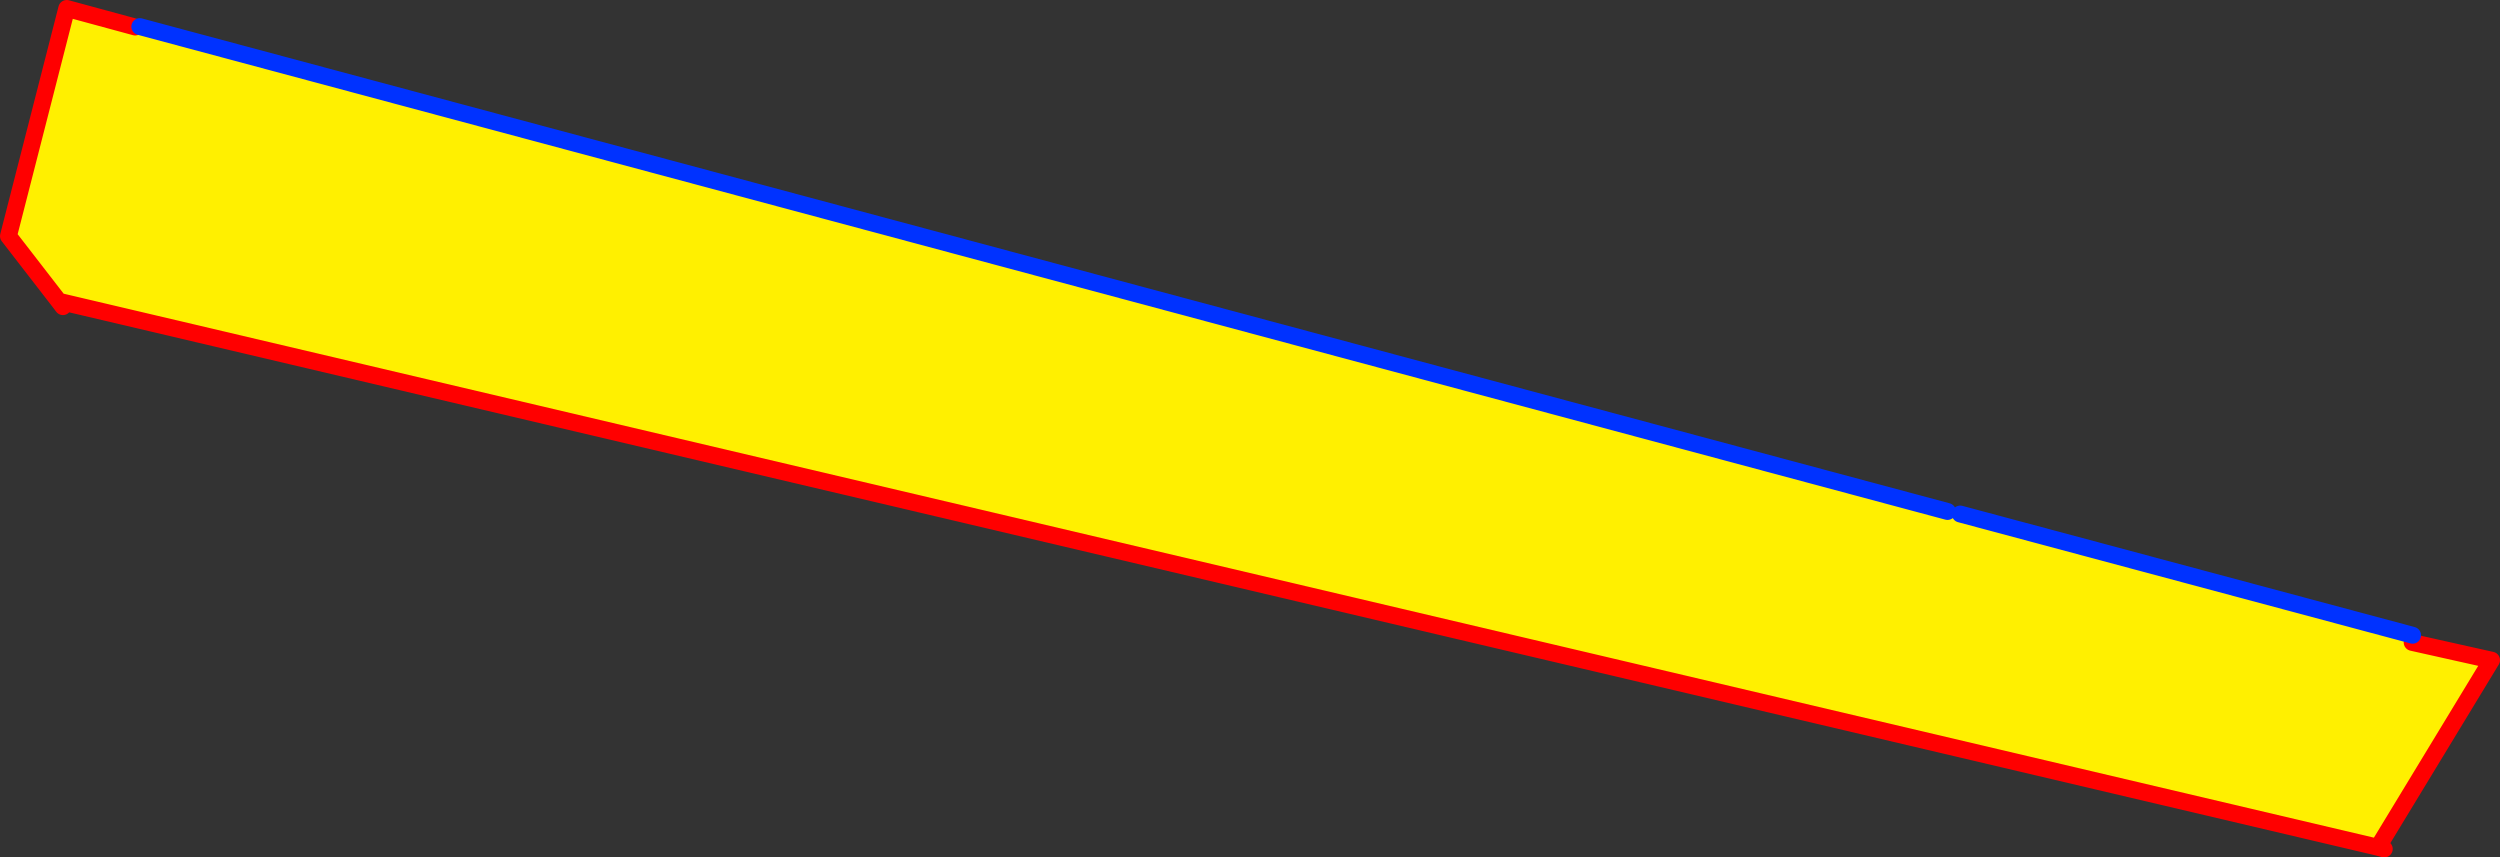 <?xml version="1.0" encoding="UTF-8" standalone="no"?>
<svg xmlns:xlink="http://www.w3.org/1999/xlink" height="101.5px" width="295.95px" xmlns="http://www.w3.org/2000/svg">
  <rect width="100%" height="100%" fill="#333333" stroke="none"/>
  <g transform="matrix(1.0, 0.0, 0.0, 1.0, -173.1, -203.6)">
    <path d="M403.65 264.15 L405.15 264.45 458.7 278.8 458.65 279.65 468.05 281.75 454.6 303.9 180.45 239.35 180.25 239.5 174.1 231.55 181.0 204.6 189.1 206.8 189.65 206.75 403.65 264.15" fill="#fff000" fill-rule="evenodd" stroke="none"/>
    <path d="M189.1 206.8 L181.0 204.6 174.1 231.55 180.25 239.5 180.55 239.9 M180.45 239.35 L454.6 303.9 468.05 281.75 458.65 279.65 M454.6 303.9 L455.35 304.1" fill="none" stroke="#ff0000" stroke-linecap="round" stroke-linejoin="round" stroke-width="2.0"/>
    <path d="M403.65 264.15 L189.65 206.75 M458.7 278.8 L405.15 264.45" fill="none" stroke="#0032ff" stroke-linecap="round" stroke-linejoin="round" stroke-width="2.0"/>
  </g>
</svg>
